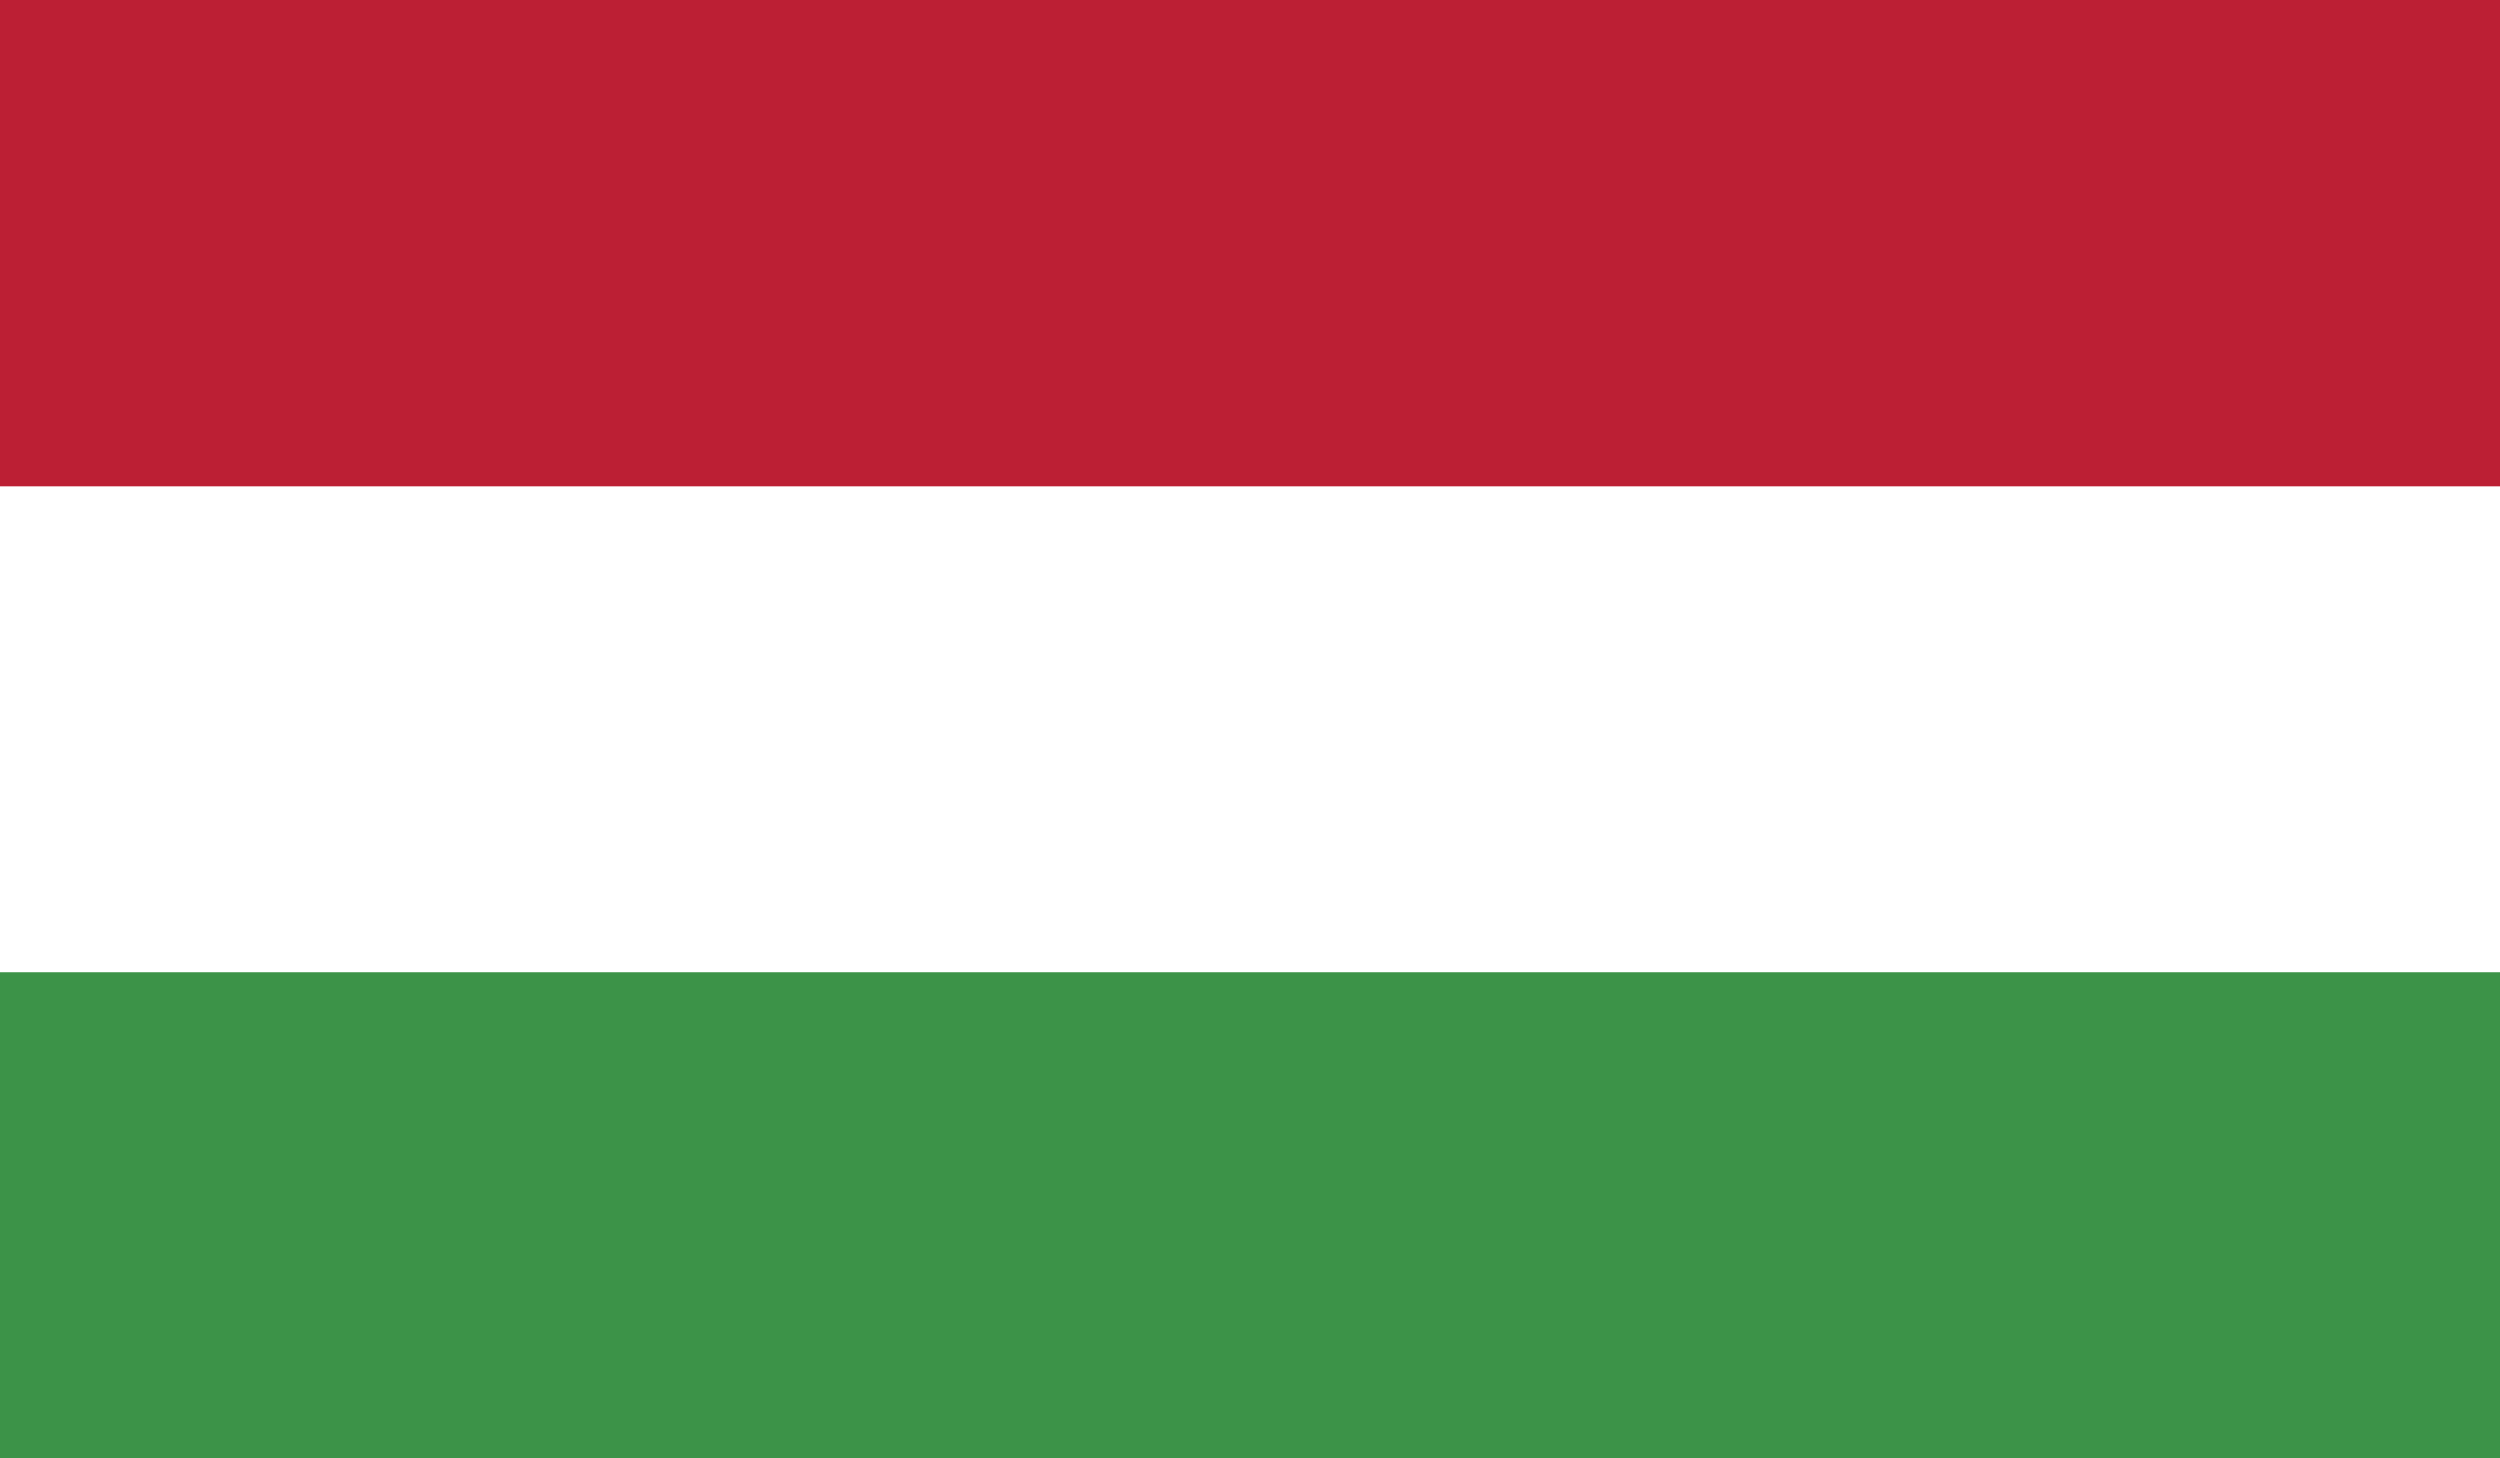 <svg xmlns="http://www.w3.org/2000/svg" id="Livello_2" viewBox="0 0 59.99 34.99"><rect x="0" y="0" width="59.99" height="34.99" fill="#333333" stroke="none"/><defs><style>.cls-1{fill:#fff;}.cls-2{fill:#bc1f34;}.cls-3{fill:none;}.cls-4{fill:#3c9348;}</style></defs><g id="Livello_1-2"><polyline class="cls-2" points="59.99 34.99 59.99 0 0 0 0 34.99"></polyline><polyline class="cls-1" points="59.99 34.99 59.99 11.67 0 11.67 0 34.99"></polyline><polyline class="cls-4" points="59.99 34.99 59.99 23.33 0 23.33 0 34.99"></polyline><polyline class="cls-3" points="0 34.99 0 0 59.99 0 59.99 34.99"></polyline></g></svg>